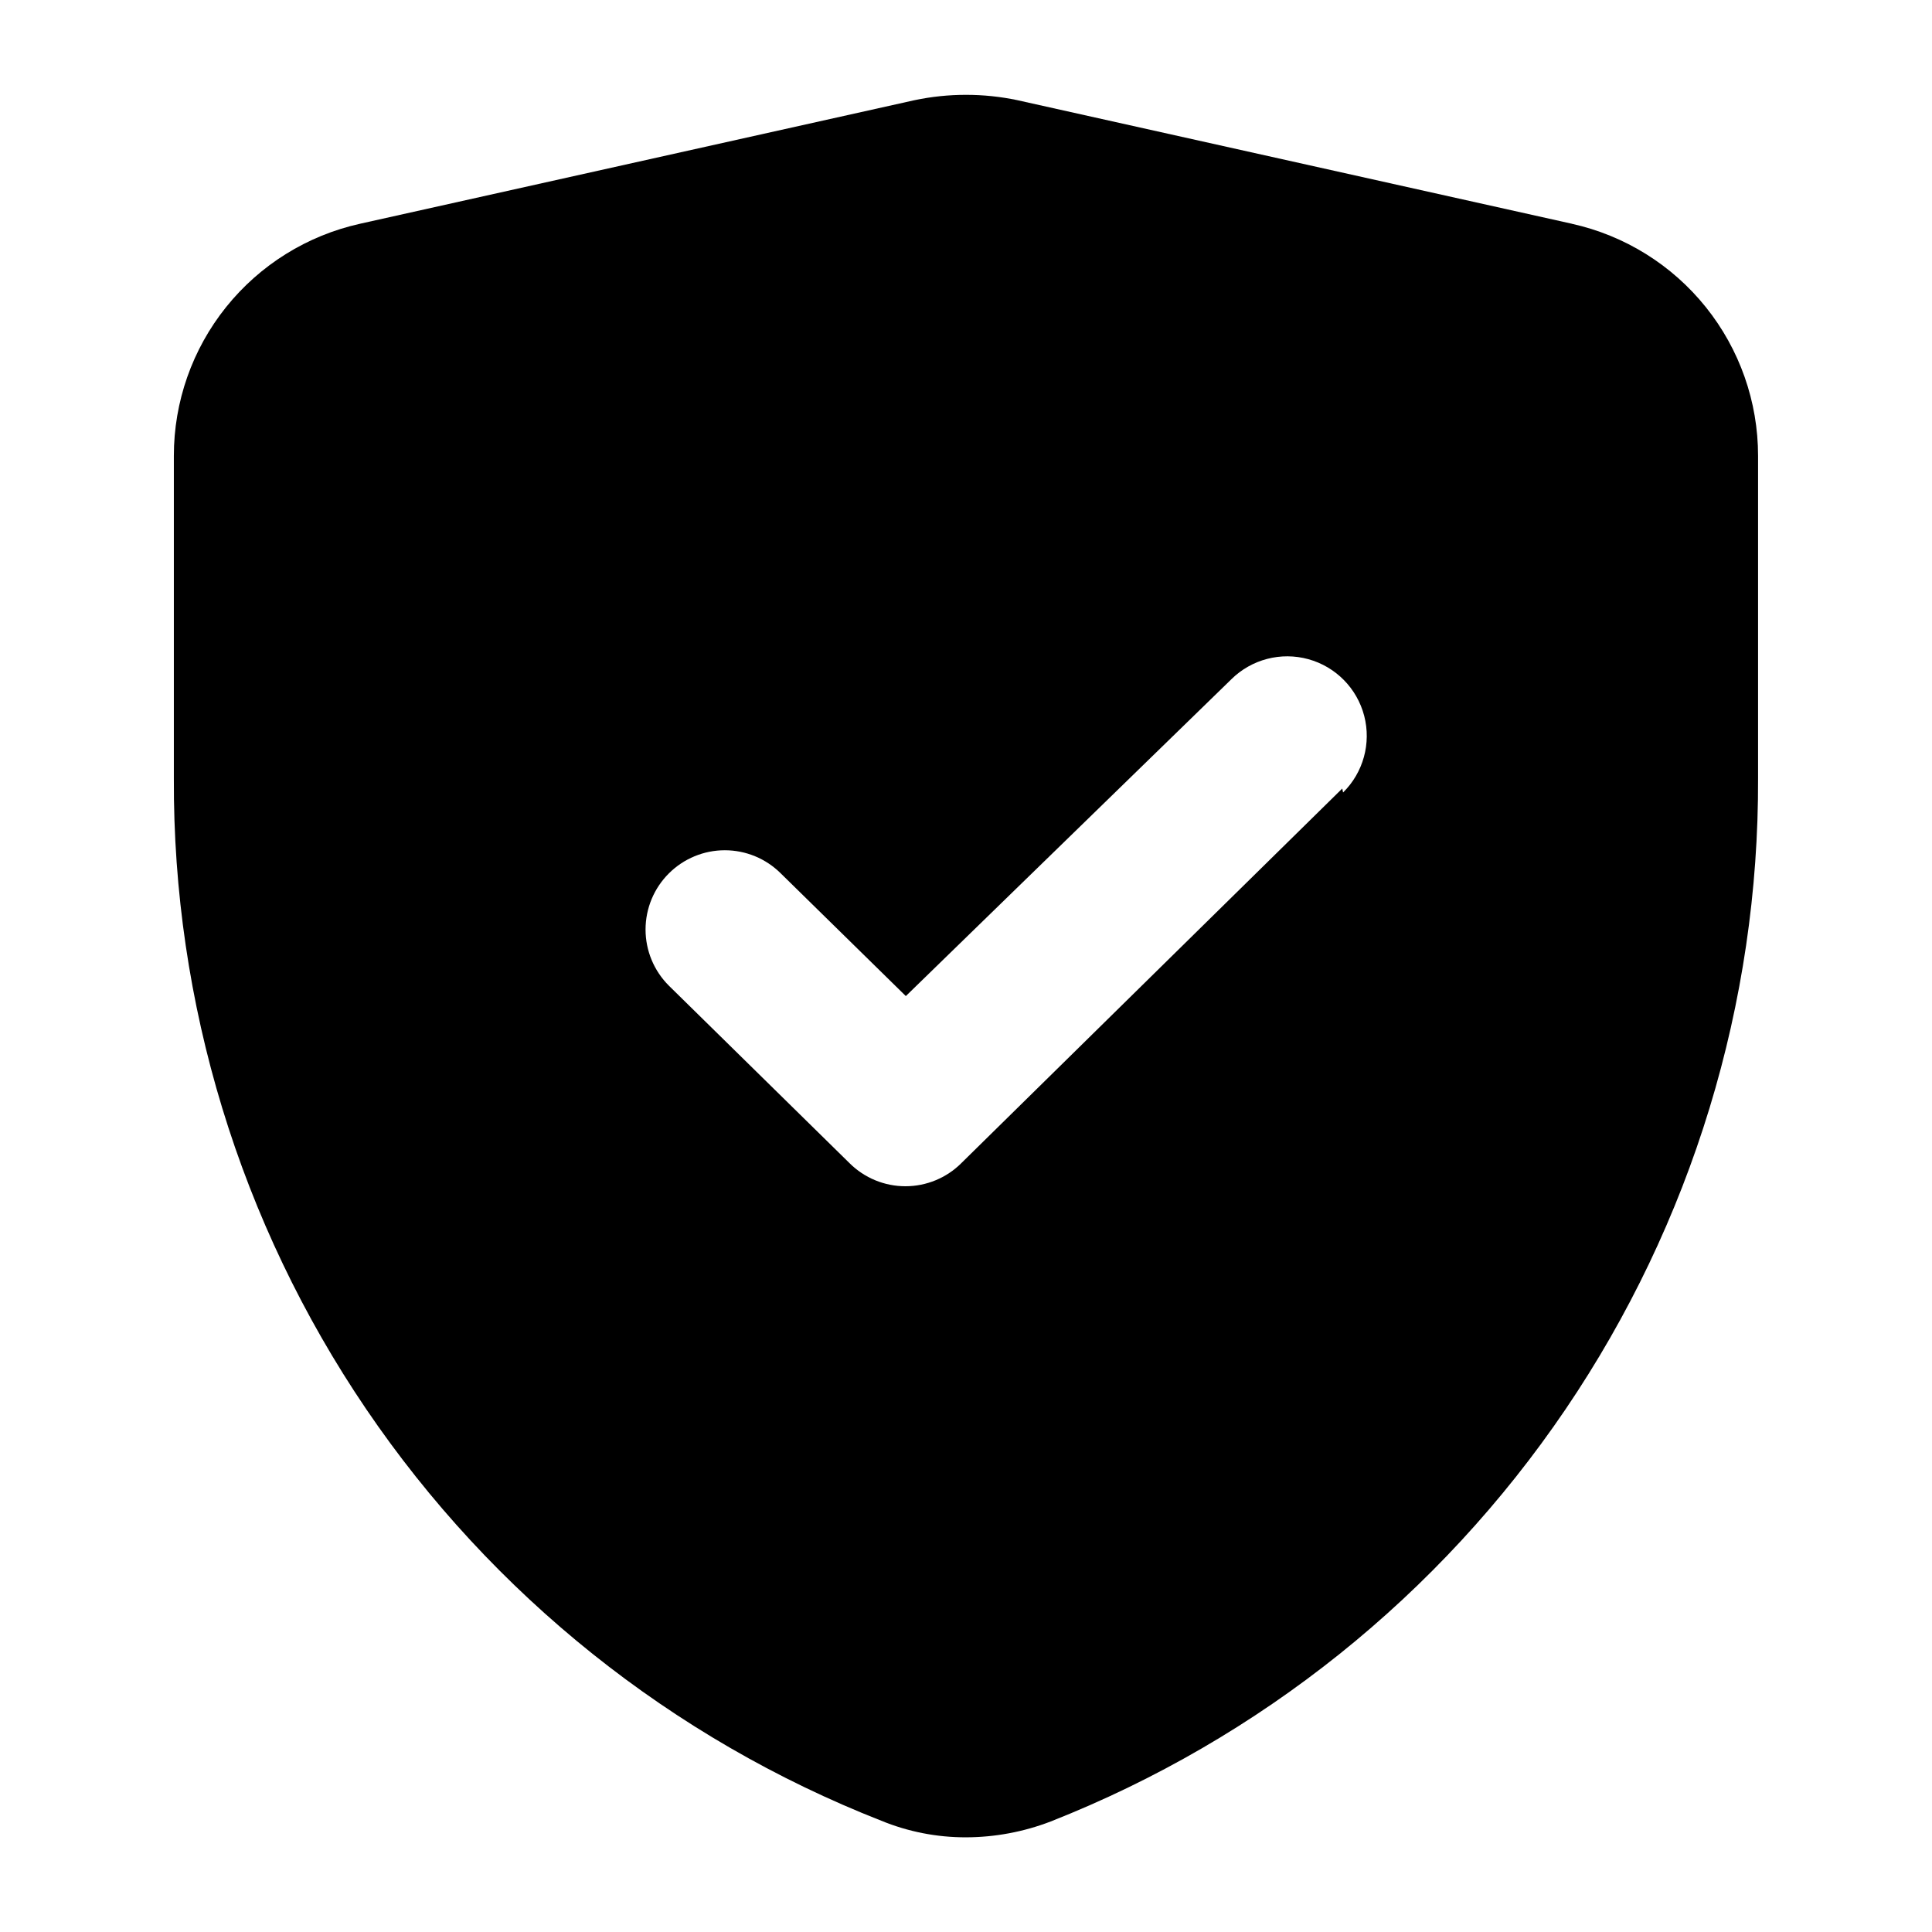 <?xml version="1.0" encoding="UTF-8"?>
<!-- Uploaded to: SVG Repo, www.svgrepo.com, Generator: SVG Repo Mixer Tools -->
<svg fill="#000000" width="800px" height="800px" version="1.1" viewBox="144 144 512 512" xmlns="http://www.w3.org/2000/svg">
 <path d="m560.59 203.3-146.95-32.746 0.004-0.004c-9-1.891-18.293-1.891-27.289 0l-146.95 32.746v0.004c-13.996 3.106-26.512 10.895-35.484 22.078-8.969 11.18-13.855 25.09-13.848 39.426v85.438c-0.266 59.582 17.496 117.85 50.953 167.16 33.457 49.301 81.039 87.336 136.5 109.1 7.129 2.926 14.758 4.426 22.465 4.406 7.68-0.016 15.293-1.441 22.461-4.199 55.445-21.852 103.01-59.934 136.45-109.26 33.449-49.328 51.227-107.61 51.004-167.2v-85.438c0.008-14.336-4.879-28.246-13.848-39.426-8.969-11.184-21.488-18.973-35.484-22.078zm-60.879 149.67-100.97 99.293h0.004c-3.934 3.91-9.254 6.106-14.797 6.106-5.547 0-10.867-2.195-14.801-6.106l-47.863-47.023c-3.973-3.941-6.207-9.309-6.207-14.902 0-5.598 2.234-10.965 6.207-14.906 3.934-3.91 9.254-6.106 14.801-6.106s10.867 2.195 14.801 6.106l33.168 32.539 86.277-83.969h-0.004c5.363-5.289 13.141-7.312 20.398-5.312 7.262 2 12.902 7.723 14.801 15.008 1.898 7.289-0.238 15.035-5.598 20.324z"/>
</svg>